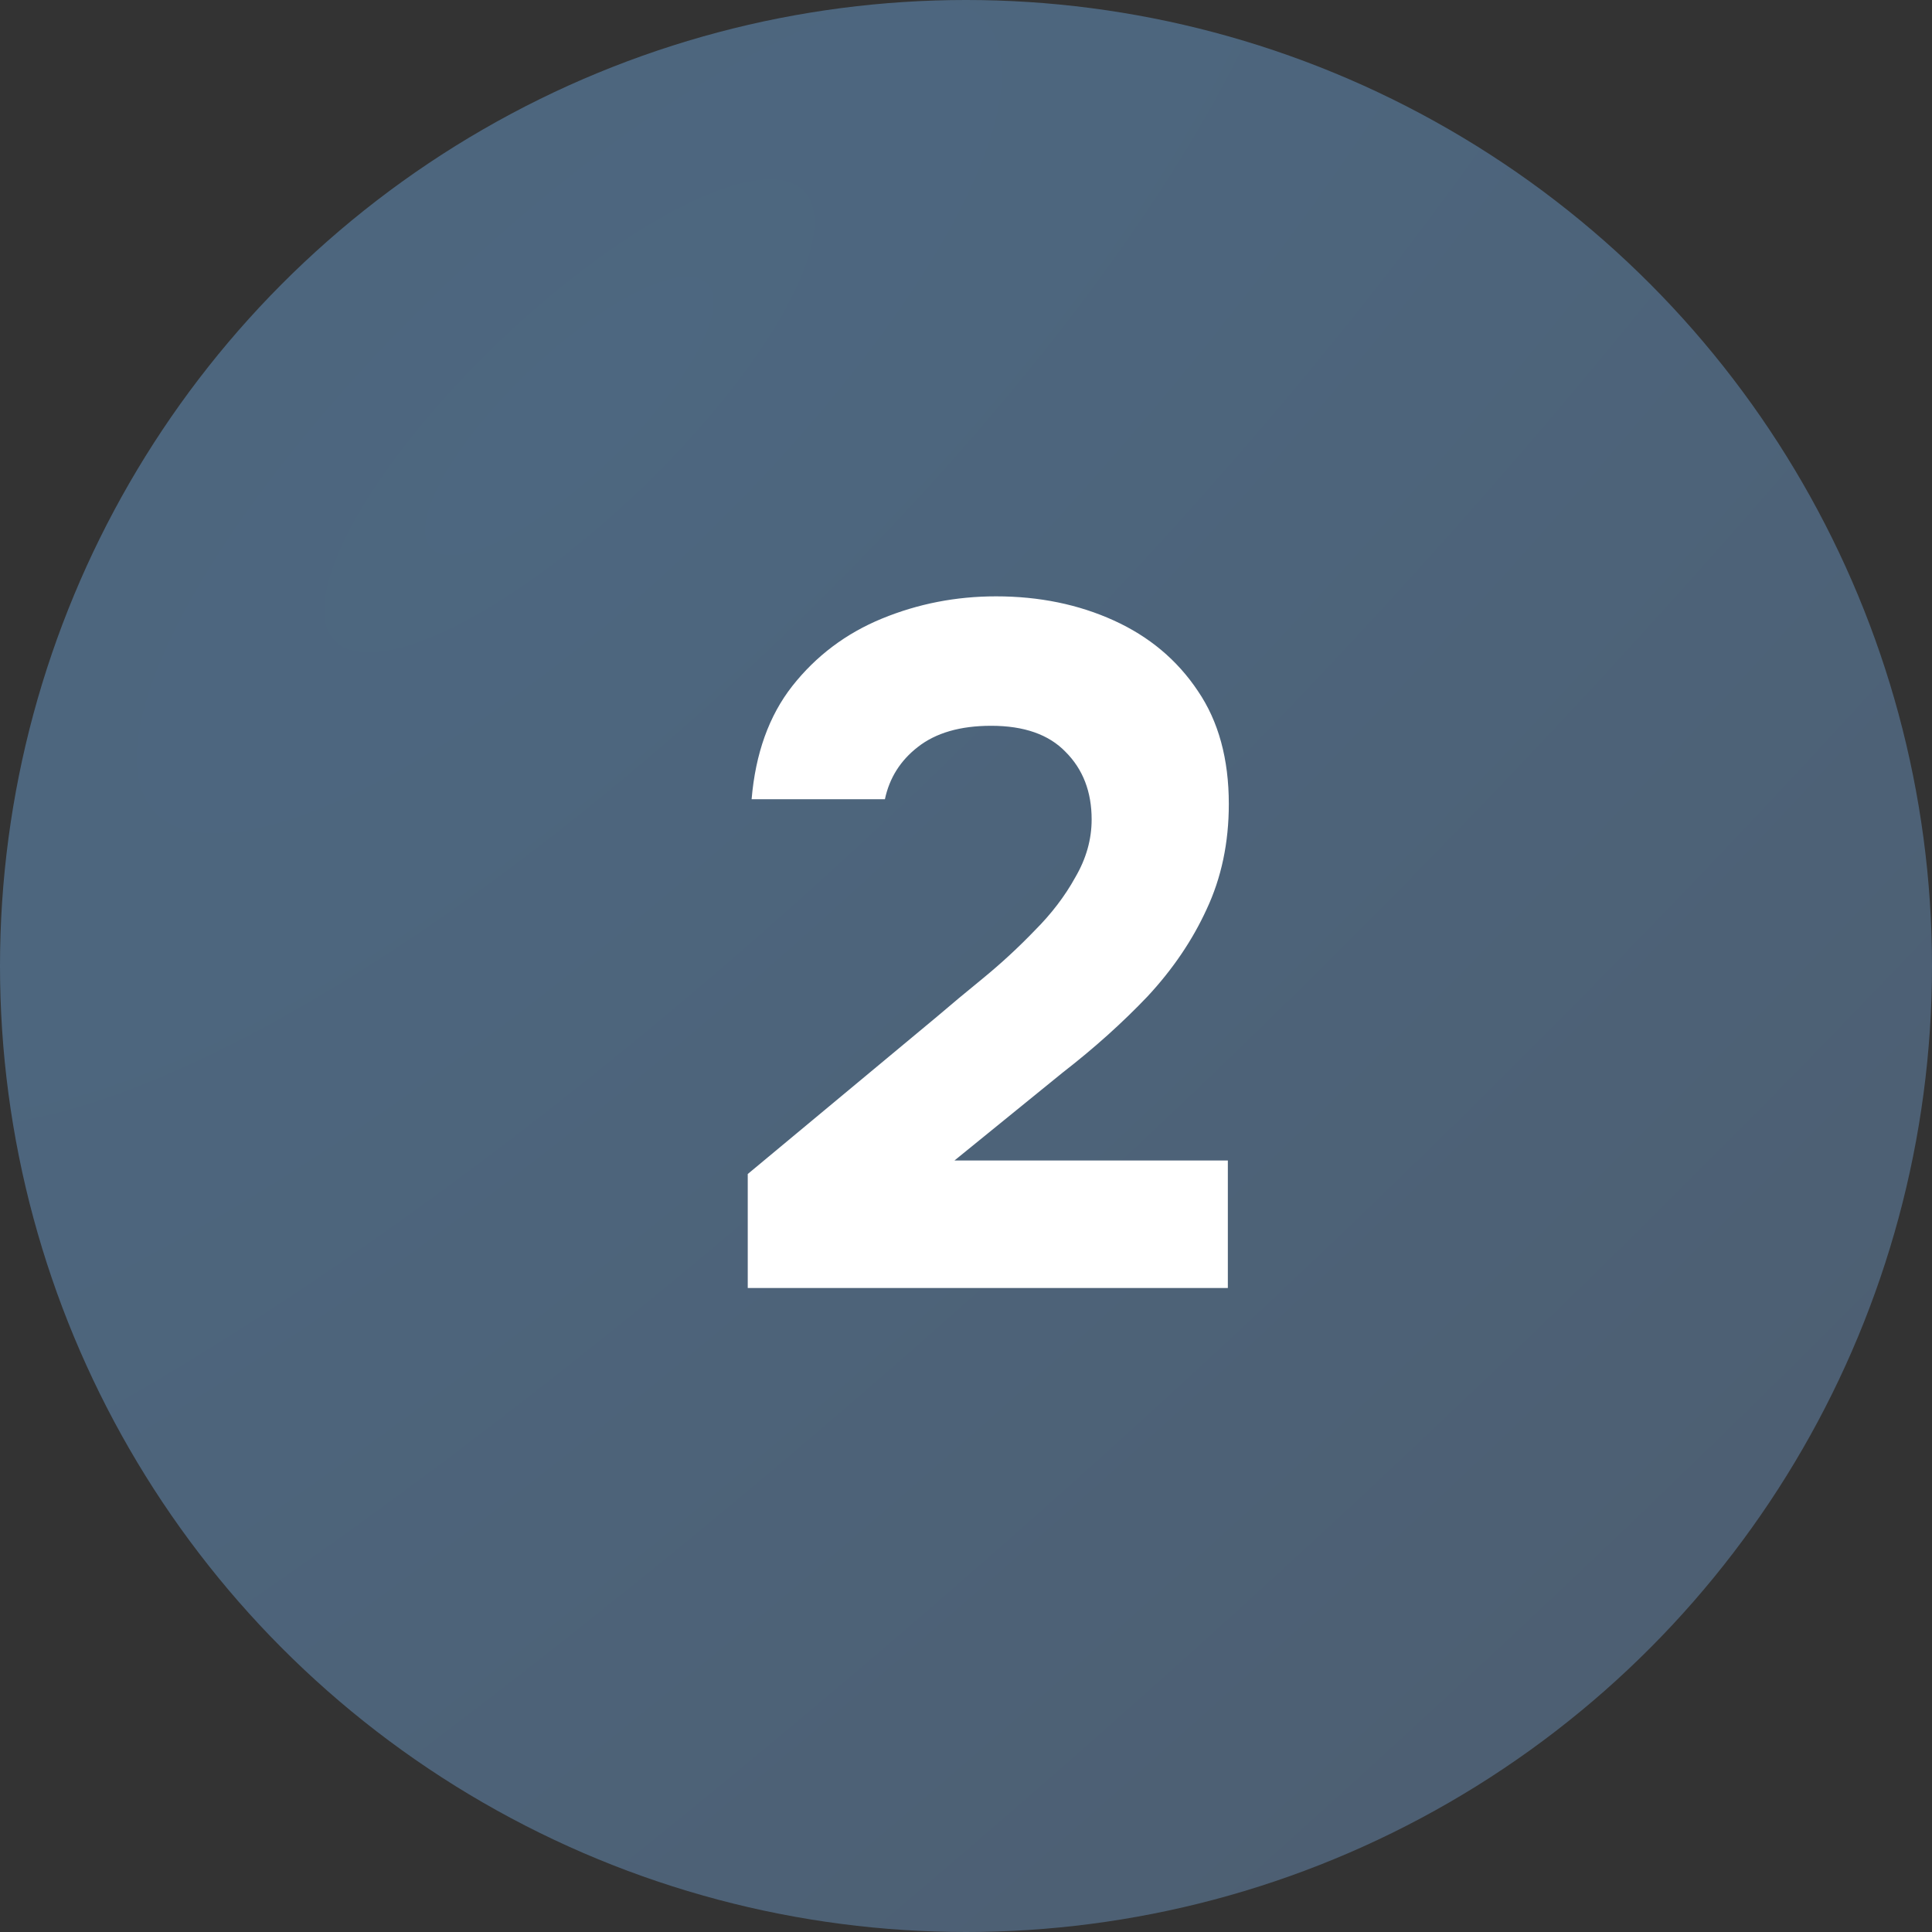 <?xml version="1.0" encoding="UTF-8"?> <svg xmlns="http://www.w3.org/2000/svg" width="30" height="30" viewBox="0 0 30 30" fill="none"><rect x="0" y="0" width="30" height="30" fill="#333333" stroke="none"/><circle cx="15" cy="15" r="15" fill="url(#paint0_radial_36_1096)"></circle><path d="M11.611 20V18.23L14.551 15.785C14.761 15.605 15.001 15.405 15.271 15.185C15.551 14.955 15.816 14.71 16.066 14.45C16.326 14.19 16.536 13.915 16.696 13.625C16.866 13.335 16.951 13.035 16.951 12.725C16.951 12.295 16.816 11.945 16.546 11.675C16.286 11.405 15.901 11.27 15.391 11.27C14.911 11.27 14.531 11.38 14.251 11.6C13.981 11.81 13.811 12.08 13.741 12.41H11.671C11.731 11.7 11.941 11.115 12.301 10.655C12.671 10.185 13.136 9.835 13.696 9.605C14.256 9.375 14.846 9.26 15.466 9.26C16.136 9.26 16.746 9.385 17.296 9.635C17.846 9.885 18.281 10.25 18.601 10.73C18.921 11.2 19.081 11.785 19.081 12.485C19.081 13.085 18.966 13.63 18.736 14.12C18.516 14.6 18.211 15.05 17.821 15.47C17.431 15.88 16.991 16.275 16.501 16.655L14.821 18.02H19.066V20H11.611Z" fill="white"></path><defs><radialGradient id="paint0_radial_36_1096" cx="0" cy="0" r="1" gradientUnits="userSpaceOnUse" gradientTransform="translate(8.438 6.928) rotate(46.938) scale(31.58 98.049)"><stop stop-color="#4D6780"></stop><stop offset="1" stop-color="#4D5D6F"></stop></radialGradient></defs></svg> 